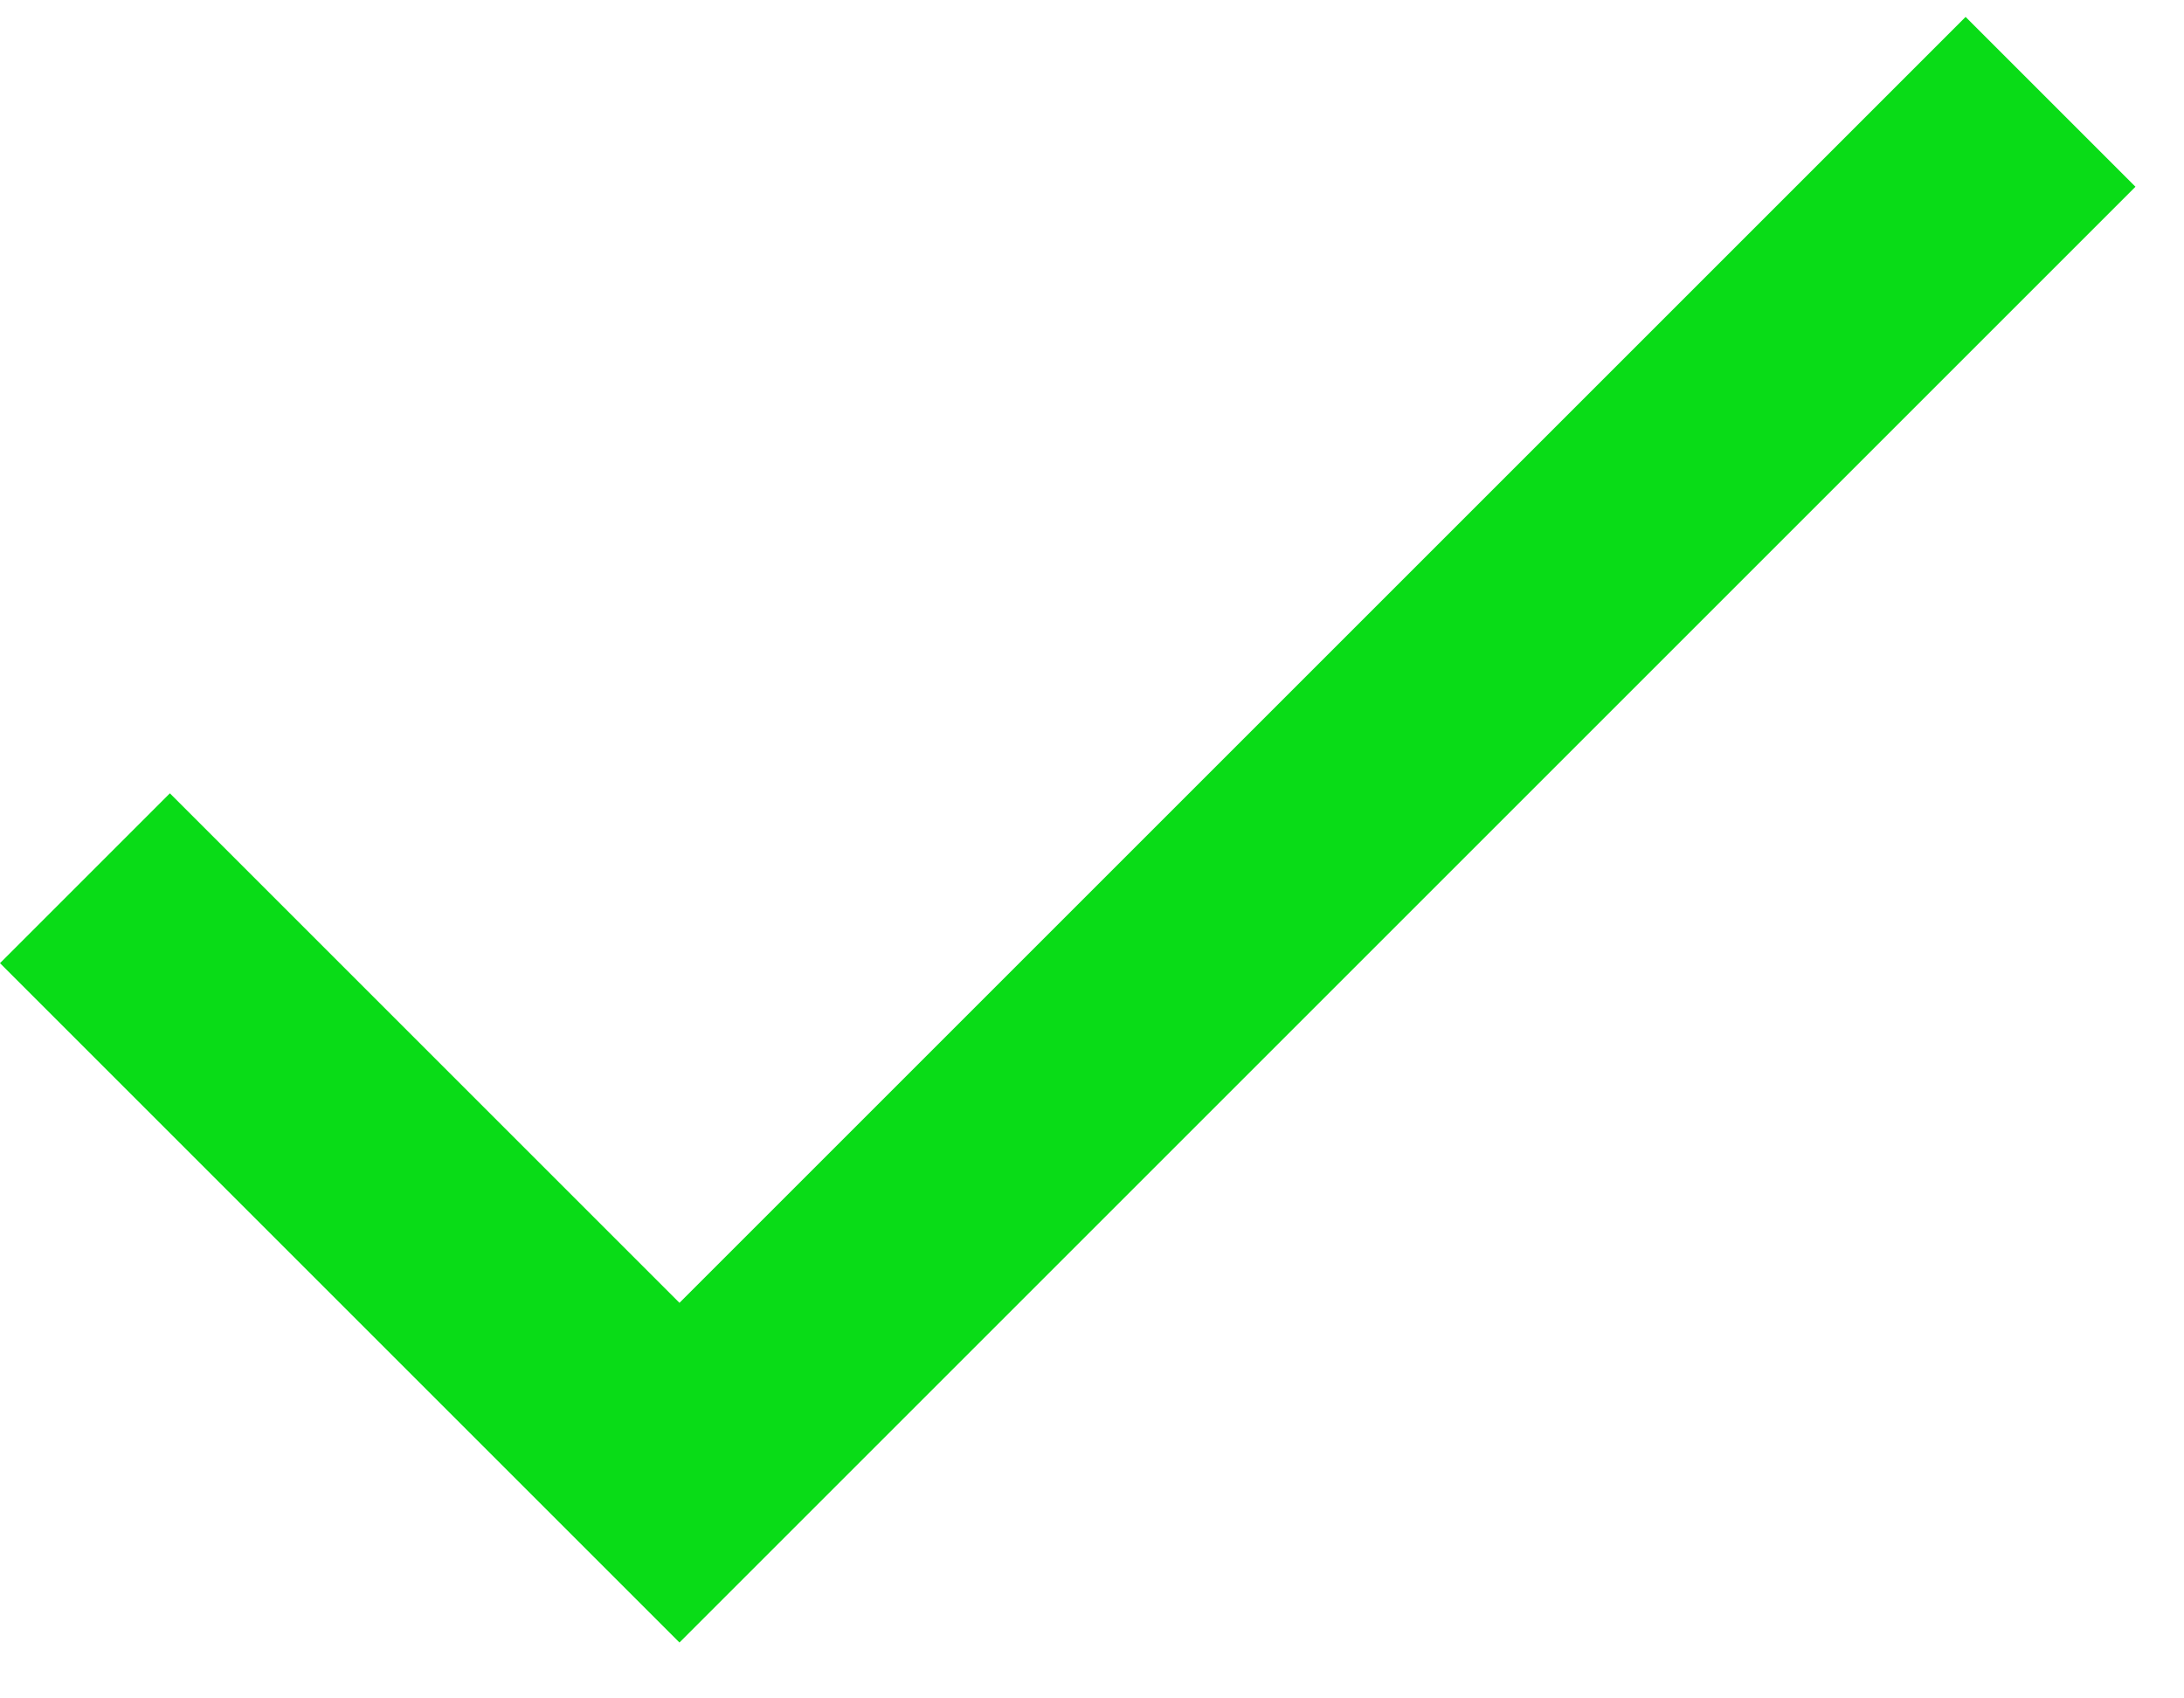 <svg xmlns="http://www.w3.org/2000/svg" width="27" height="21" viewBox="0 0 27 21" fill="none">
  <path d="M8.4 16.109L2.1 9.809L0 11.909L8.4 20.309L26.4 2.309L24.3 0.209L8.4 16.109Z" fill="#09DC17"/>
</svg>